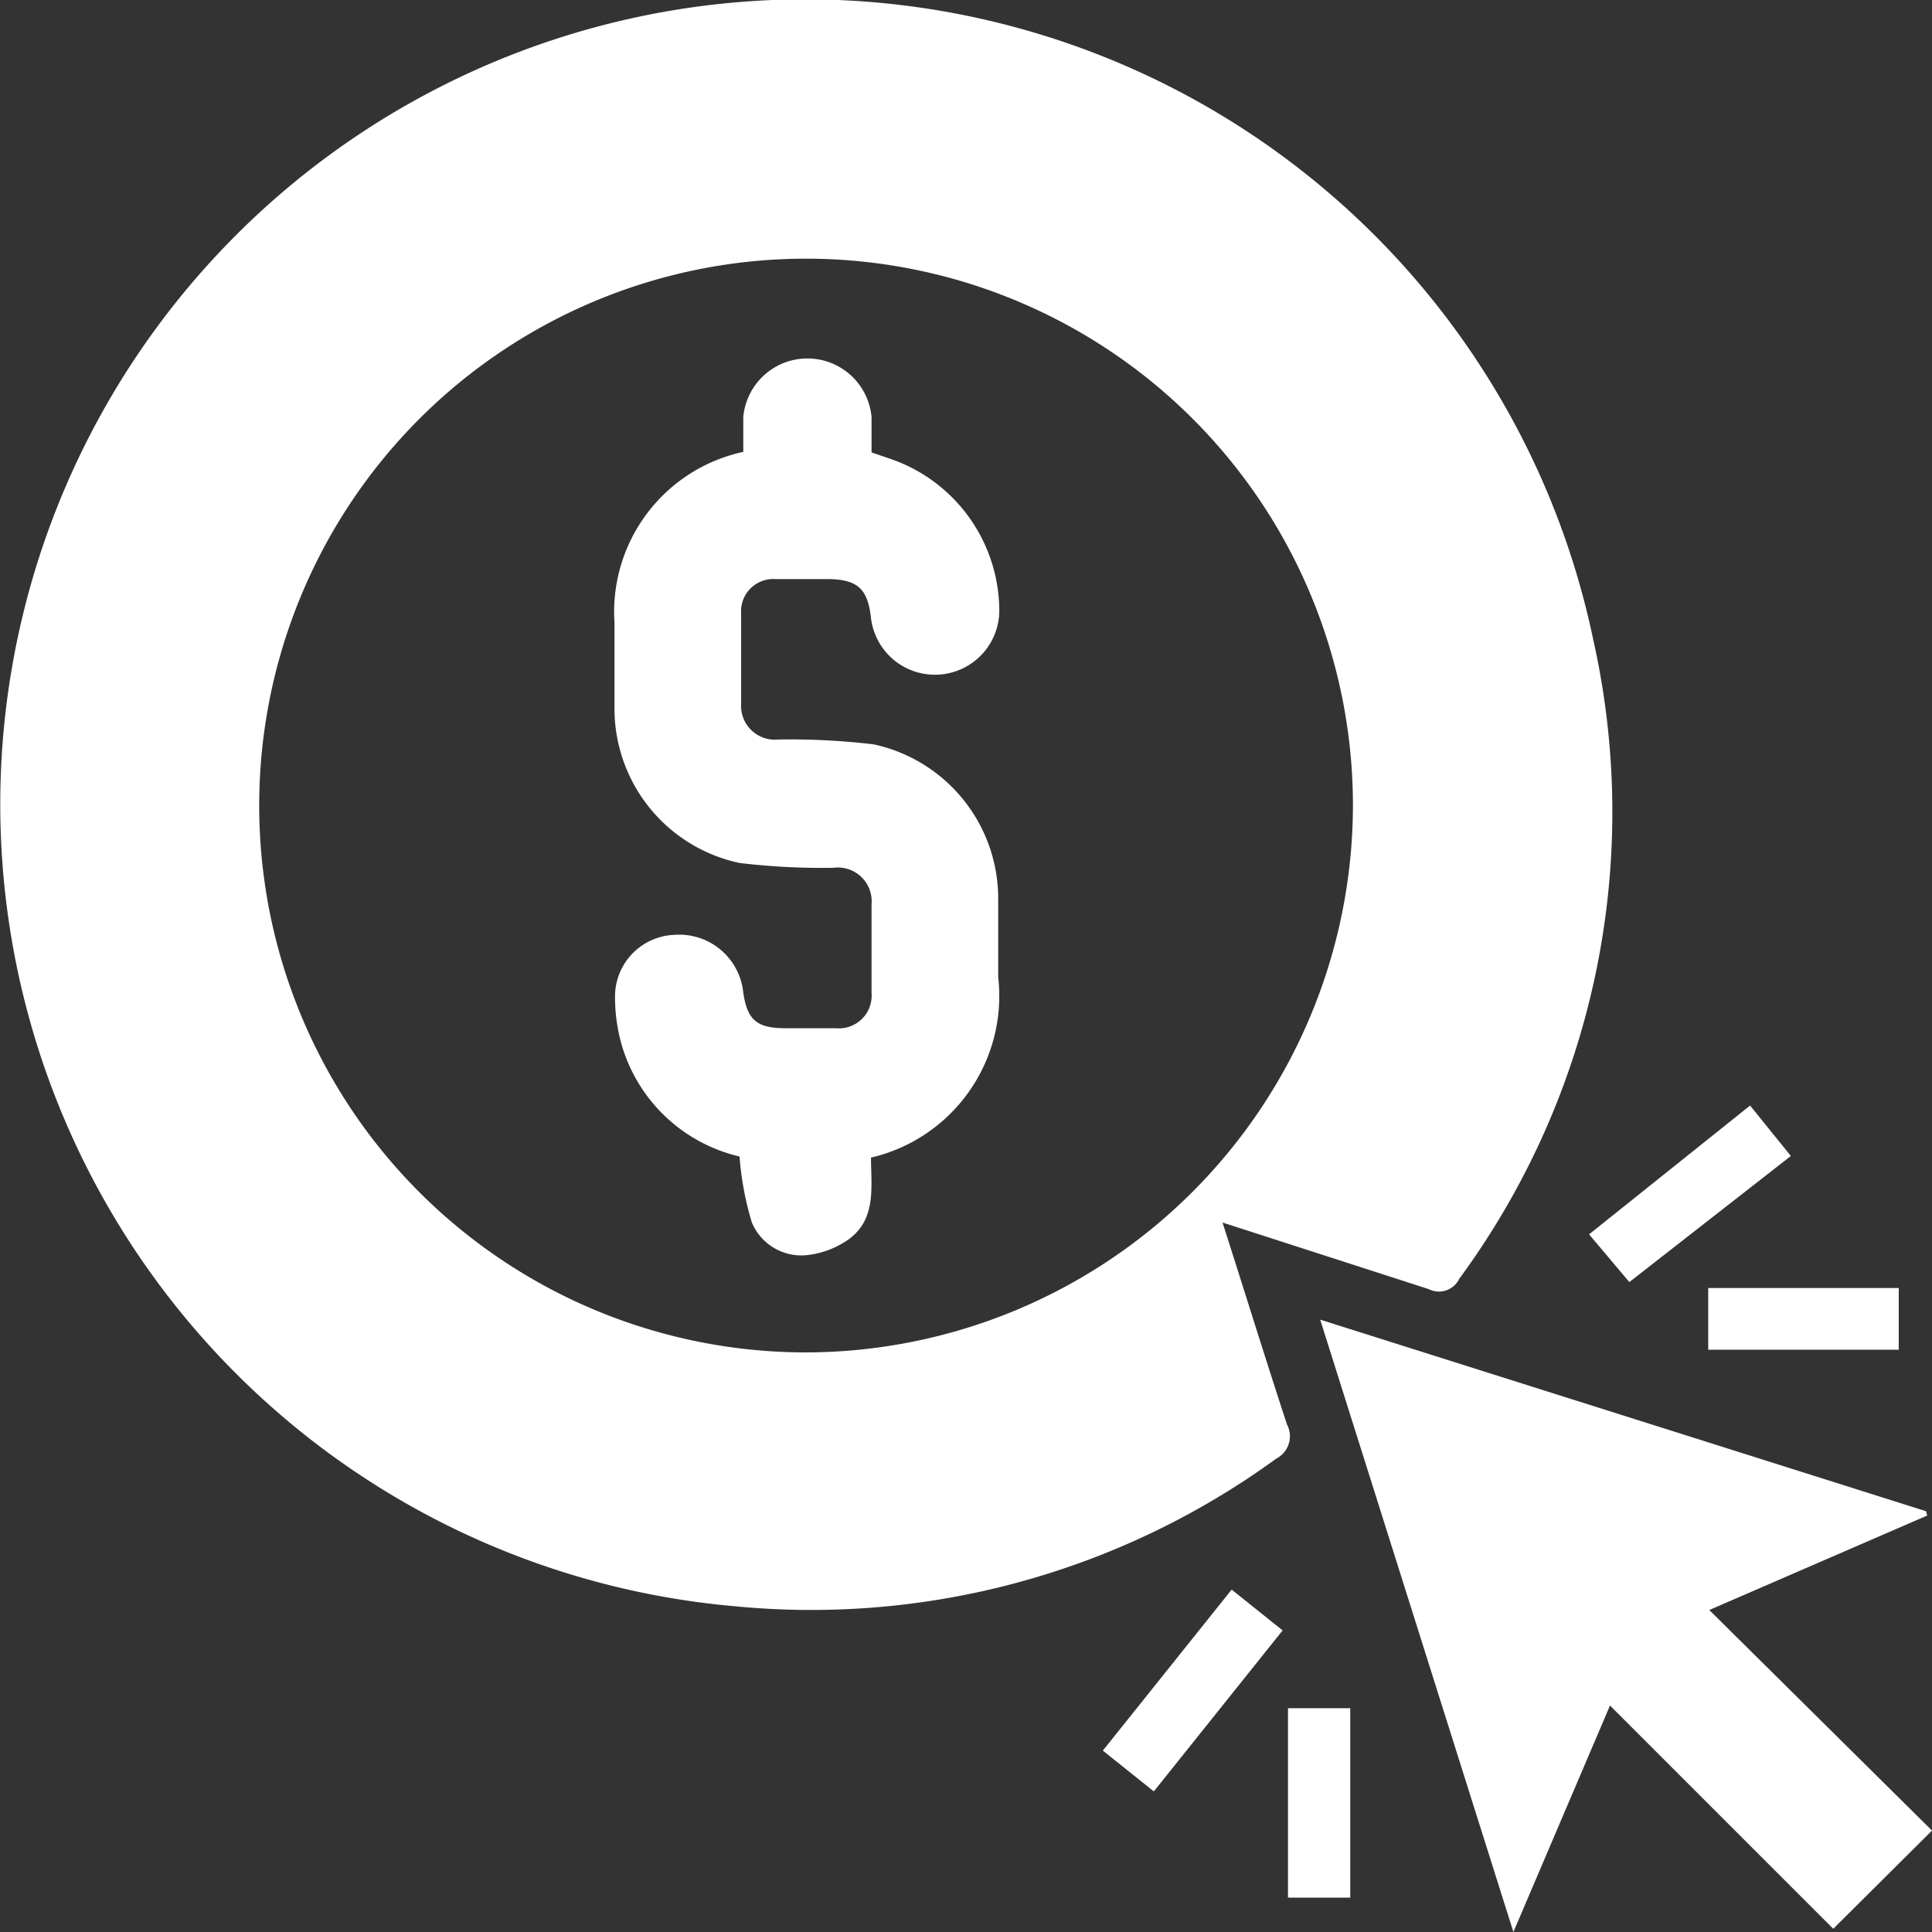 <svg id="Layer_1" data-name="Layer 1" xmlns="http://www.w3.org/2000/svg" viewBox="0 0 36 36"><rect x="0" y="0" width="36" height="36" fill="#333333" stroke="none"/><defs><style>.cls-1{fill:#fff;}</style></defs><path class="cls-1" d="M22.78,22.78c.42,1.31.8,2.54,1.2,3.76a.47.47,0,0,1-.2.64,14.72,14.72,0,0,1-10.09,2.75,15,15,0,1,1,16-18,14.68,14.68,0,0,1-2.5,11.9.42.42,0,0,1-.57.19ZM25.21,15A10.19,10.19,0,1,0,15,25.2,10.21,10.21,0,0,0,25.21,15Z"/><path class="cls-1" d="M35.91,28.24,31.85,30,36,34.11l-1.84,1.83L30,31.78,28.2,36,24.6,24.59l11.29,3.57Z"/><path class="cls-1" d="M23.9,30.38l-2.4,3-.95-.76,2.4-3Z"/><path class="cls-1" d="M30.36,23.89,29.61,23l3-2.4.76.94Z"/><path class="cls-1" d="M35.38,24v1.15H31.83V24Z"/><path class="cls-1" d="M24,35.36V31.83h1.16v3.53Z"/><path class="cls-1" d="M16.23,21.57c0,.55.11,1.16-.44,1.54a1.67,1.67,0,0,1-.78.28,1,1,0,0,1-1-.61,5.72,5.72,0,0,1-.23-1.23,3,3,0,0,1-2.19-2.06,3.25,3.25,0,0,1-.13-.92,1.15,1.15,0,0,1,1.1-1.15,1.2,1.2,0,0,1,1.28,1c.07.58.24.74.81.74h.93a.61.61,0,0,0,.66-.66q0-.82,0-1.65a.63.63,0,0,0-.71-.68,12.74,12.74,0,0,1-1.75-.09,2.94,2.94,0,0,1-2.33-2.87c0-.54,0-1.08,0-1.61a3.05,3.05,0,0,1,2.4-3.18c0-.21,0-.43,0-.65a1.2,1.2,0,0,1,2.39,0v.66l.38.13a3,3,0,0,1,2,2.86,1.2,1.2,0,0,1-2.39.1c-.06-.55-.25-.72-.79-.73-.33,0-.65,0-1,0a.6.6,0,0,0-.63.64c0,.56,0,1.12,0,1.68a.63.63,0,0,0,.69.67,13.18,13.18,0,0,1,1.78.09,2.94,2.94,0,0,1,2.32,2.85c0,.5,0,1,0,1.49A3.09,3.09,0,0,1,16.23,21.57Z"/></svg>